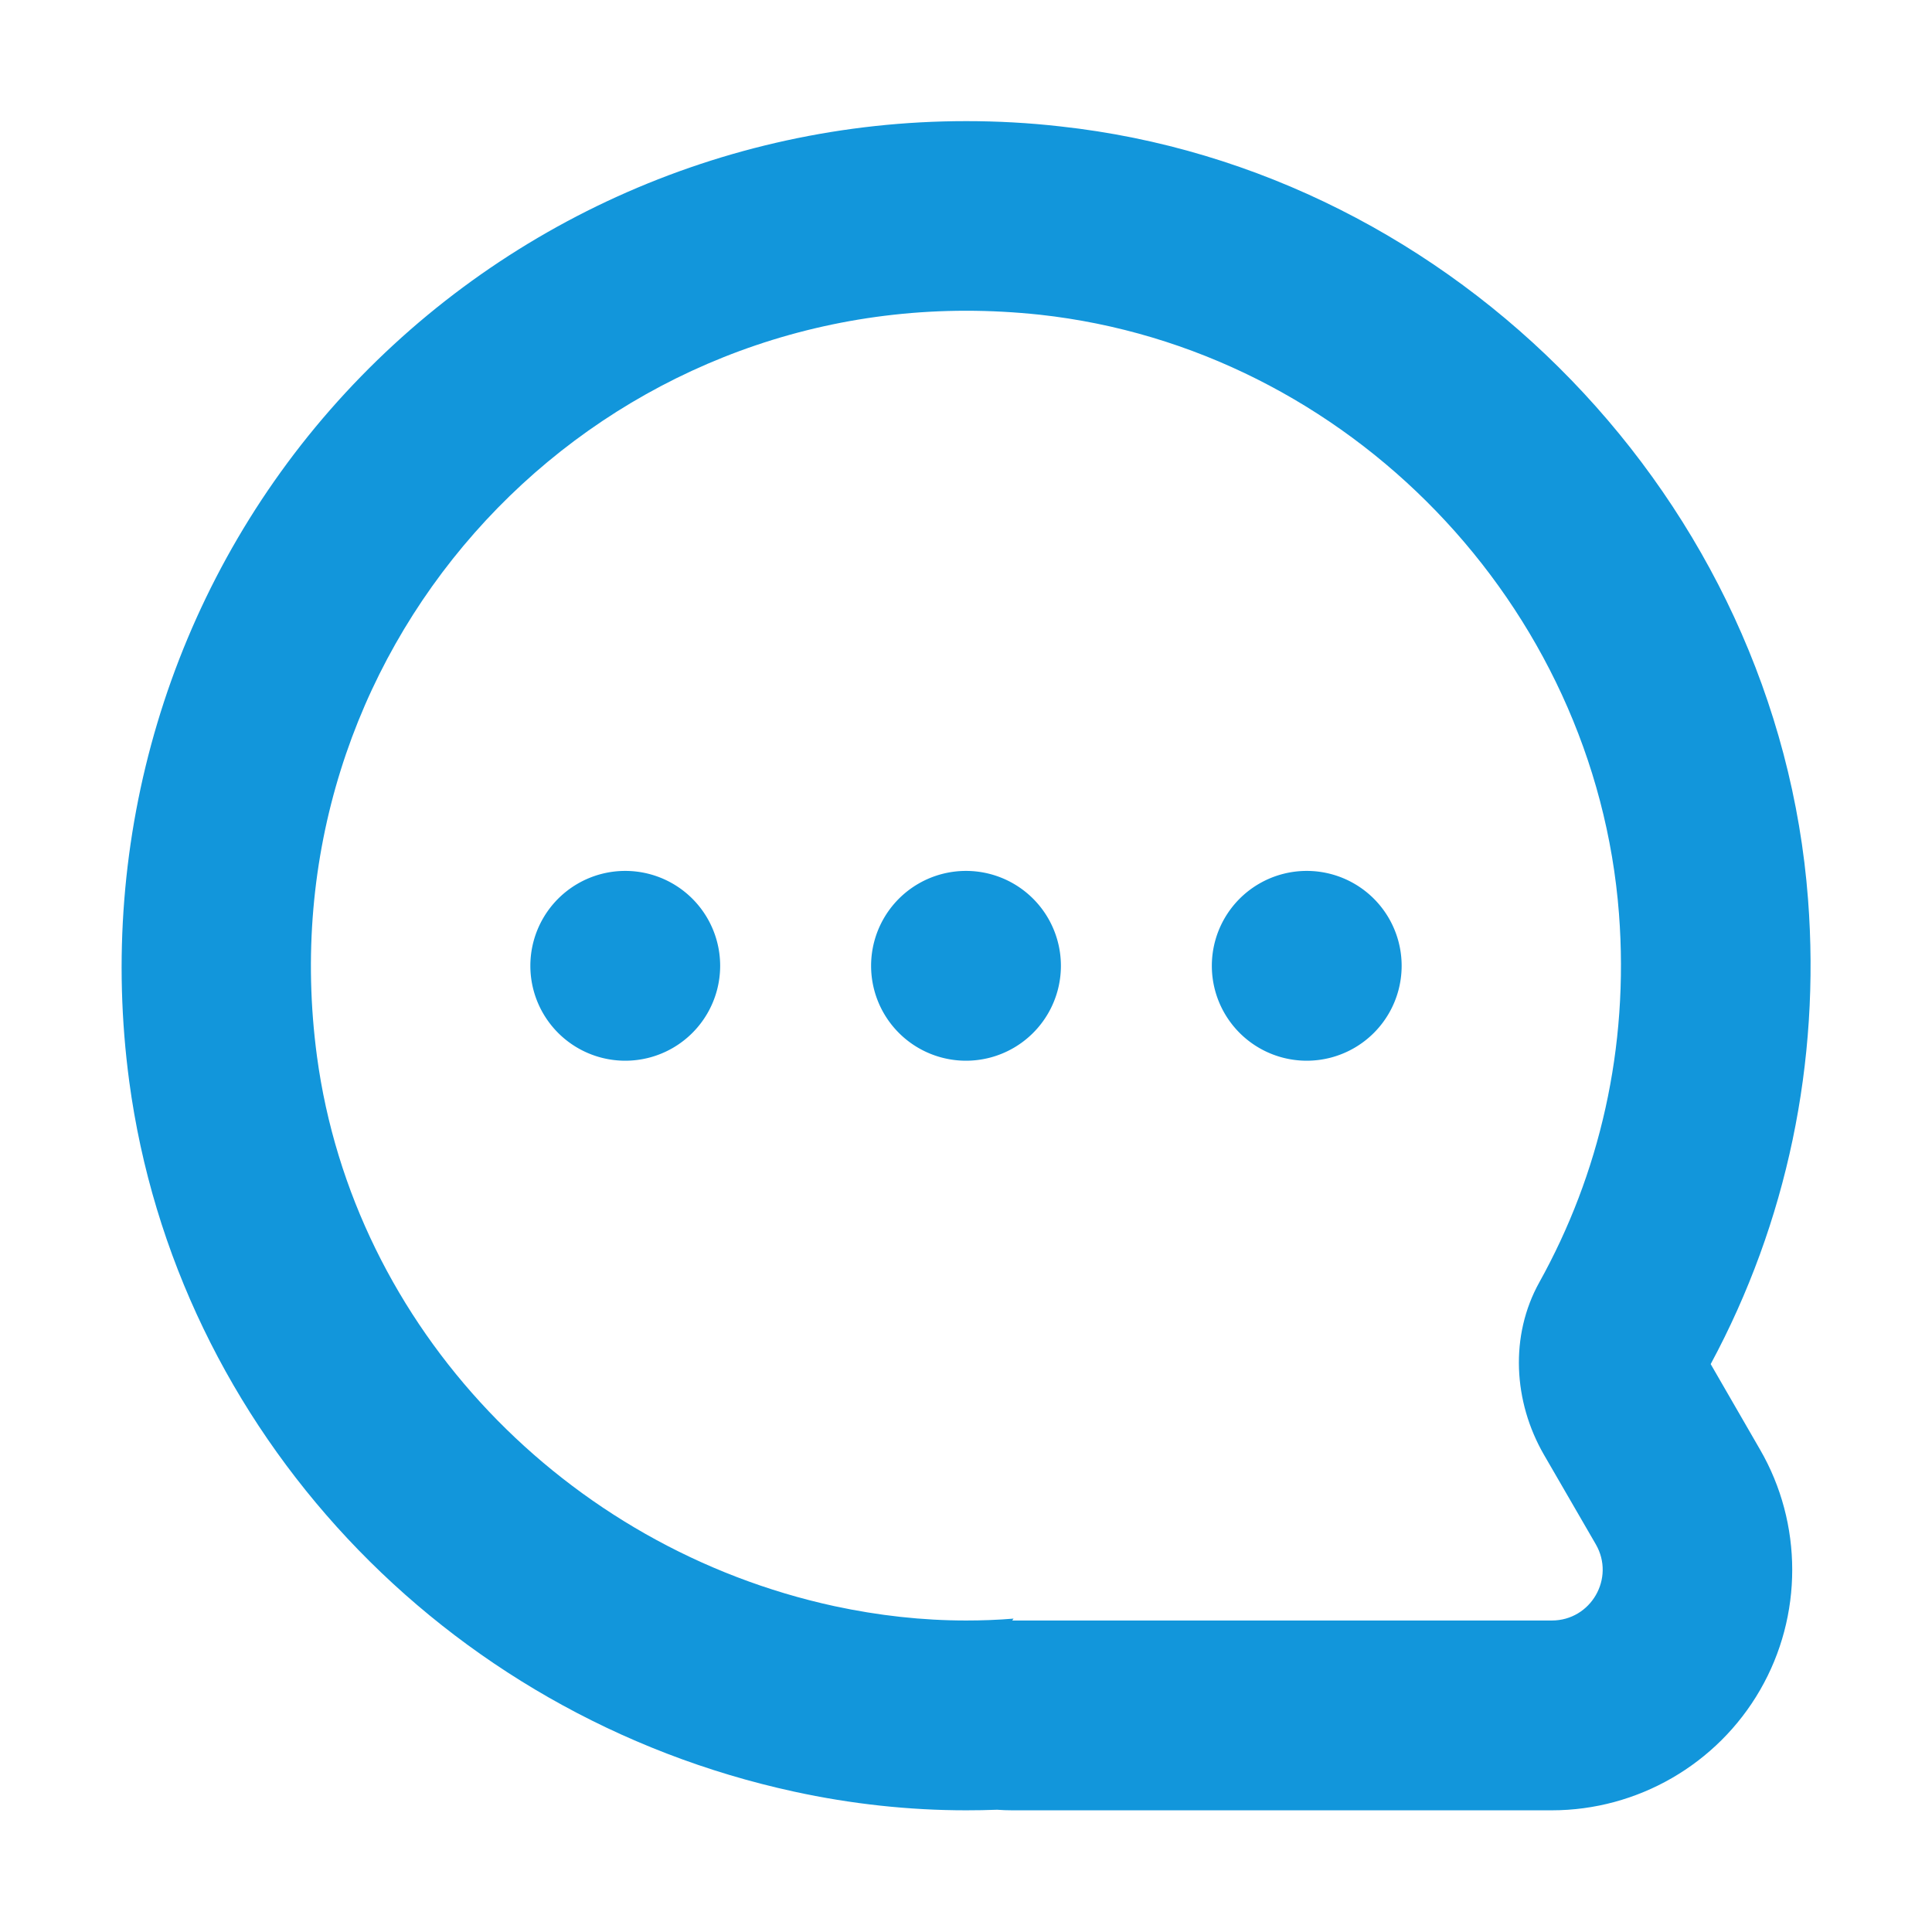 <?xml version="1.0" standalone="no"?><!DOCTYPE svg PUBLIC "-//W3C//DTD SVG 1.1//EN" "http://www.w3.org/Graphics/SVG/1.1/DTD/svg11.dtd"><svg t="1669975663277" class="icon" viewBox="0 0 1024 1024" version="1.1" xmlns="http://www.w3.org/2000/svg" p-id="5134" xmlns:xlink="http://www.w3.org/1999/xlink" width="200" height="200"><path d="M512 164.7c12.9 0 25.9 0.7 39.1 2.1 163.3 17.9 294.5 153.8 307 317.6 5.4 71.2-10.4 138-42.2 195.2-15.8 28.4-13.8 63.3 2.4 91.4l27.5 47.5c10.4 18-2.6 40.4-23.3 40.4h-286l0.7-1c-8.4 0.7-16.8 1-25.1 1-23.3 0-46.5-2.6-69.8-7.6C300.1 820.5 187.4 704 168 559.9c-28.5-213 136.5-395.1 344-395.2m0-100.5c-129.1 0-251.9 55.8-337 153-85 97.2-123.8 226.9-106.5 356 24.8 184.7 166.4 336 352.4 376.4 30.3 6.6 61 9.9 91.2 9.9 5.5 0 11-0.1 16.4-0.3 2.7 0.2 5.3 0.3 8 0.3h286c45.4 0 87.7-24.4 110.4-63.8 22.7-39.3 22.7-88.2-0.1-127.5L906.7 723c40.4-75 58.2-160 51.6-246.3C942.3 266.1 771.9 89.9 562 67c-16.6-1.9-33.4-2.8-50-2.8z" p-id="5135" fill="#1296db"></path><path d="M331.4 511.9m-50.3 0a50.3 50.3 0 1 0 100.6 0 50.3 50.3 0 1 0-100.6 0Z" p-id="5136" fill="#1296db"></path><path d="M512 511.9m-50.3 0a50.3 50.3 0 1 0 100.6 0 50.3 50.3 0 1 0-100.6 0Z" p-id="5137" fill="#1296db"></path><path d="M692.6 511.9m-50.3 0a50.3 50.3 0 1 0 100.6 0 50.3 50.3 0 1 0-100.6 0Z" p-id="5138" fill="#1296db"></path></svg>